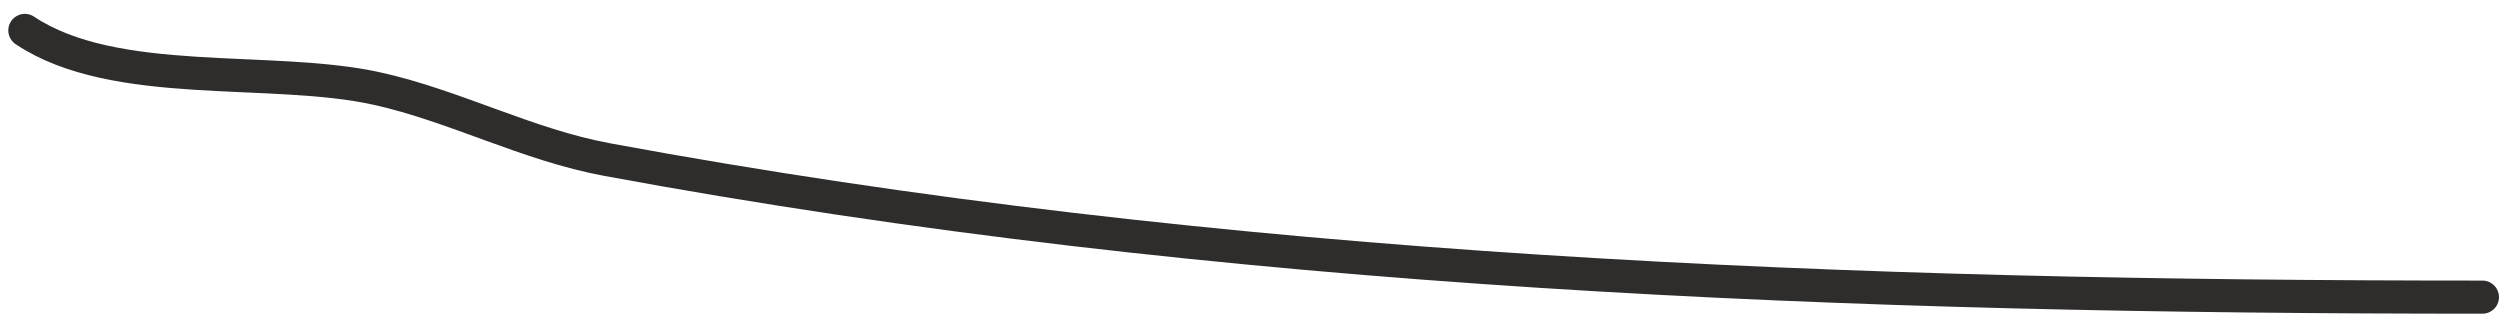 <?xml version="1.0" encoding="UTF-8"?> <svg xmlns="http://www.w3.org/2000/svg" width="151" height="19" viewBox="0 0 151 19" fill="none"> <path d="M149.938 17.947C111.898 17.947 74.053 16.561 36.661 9.637C31.853 8.747 27.48 6.396 22.788 5.354C16.387 3.931 6.95 5.47 1.501 1.838" stroke="#2F2C2C" stroke-width="2" stroke-linecap="round"></path> </svg> 